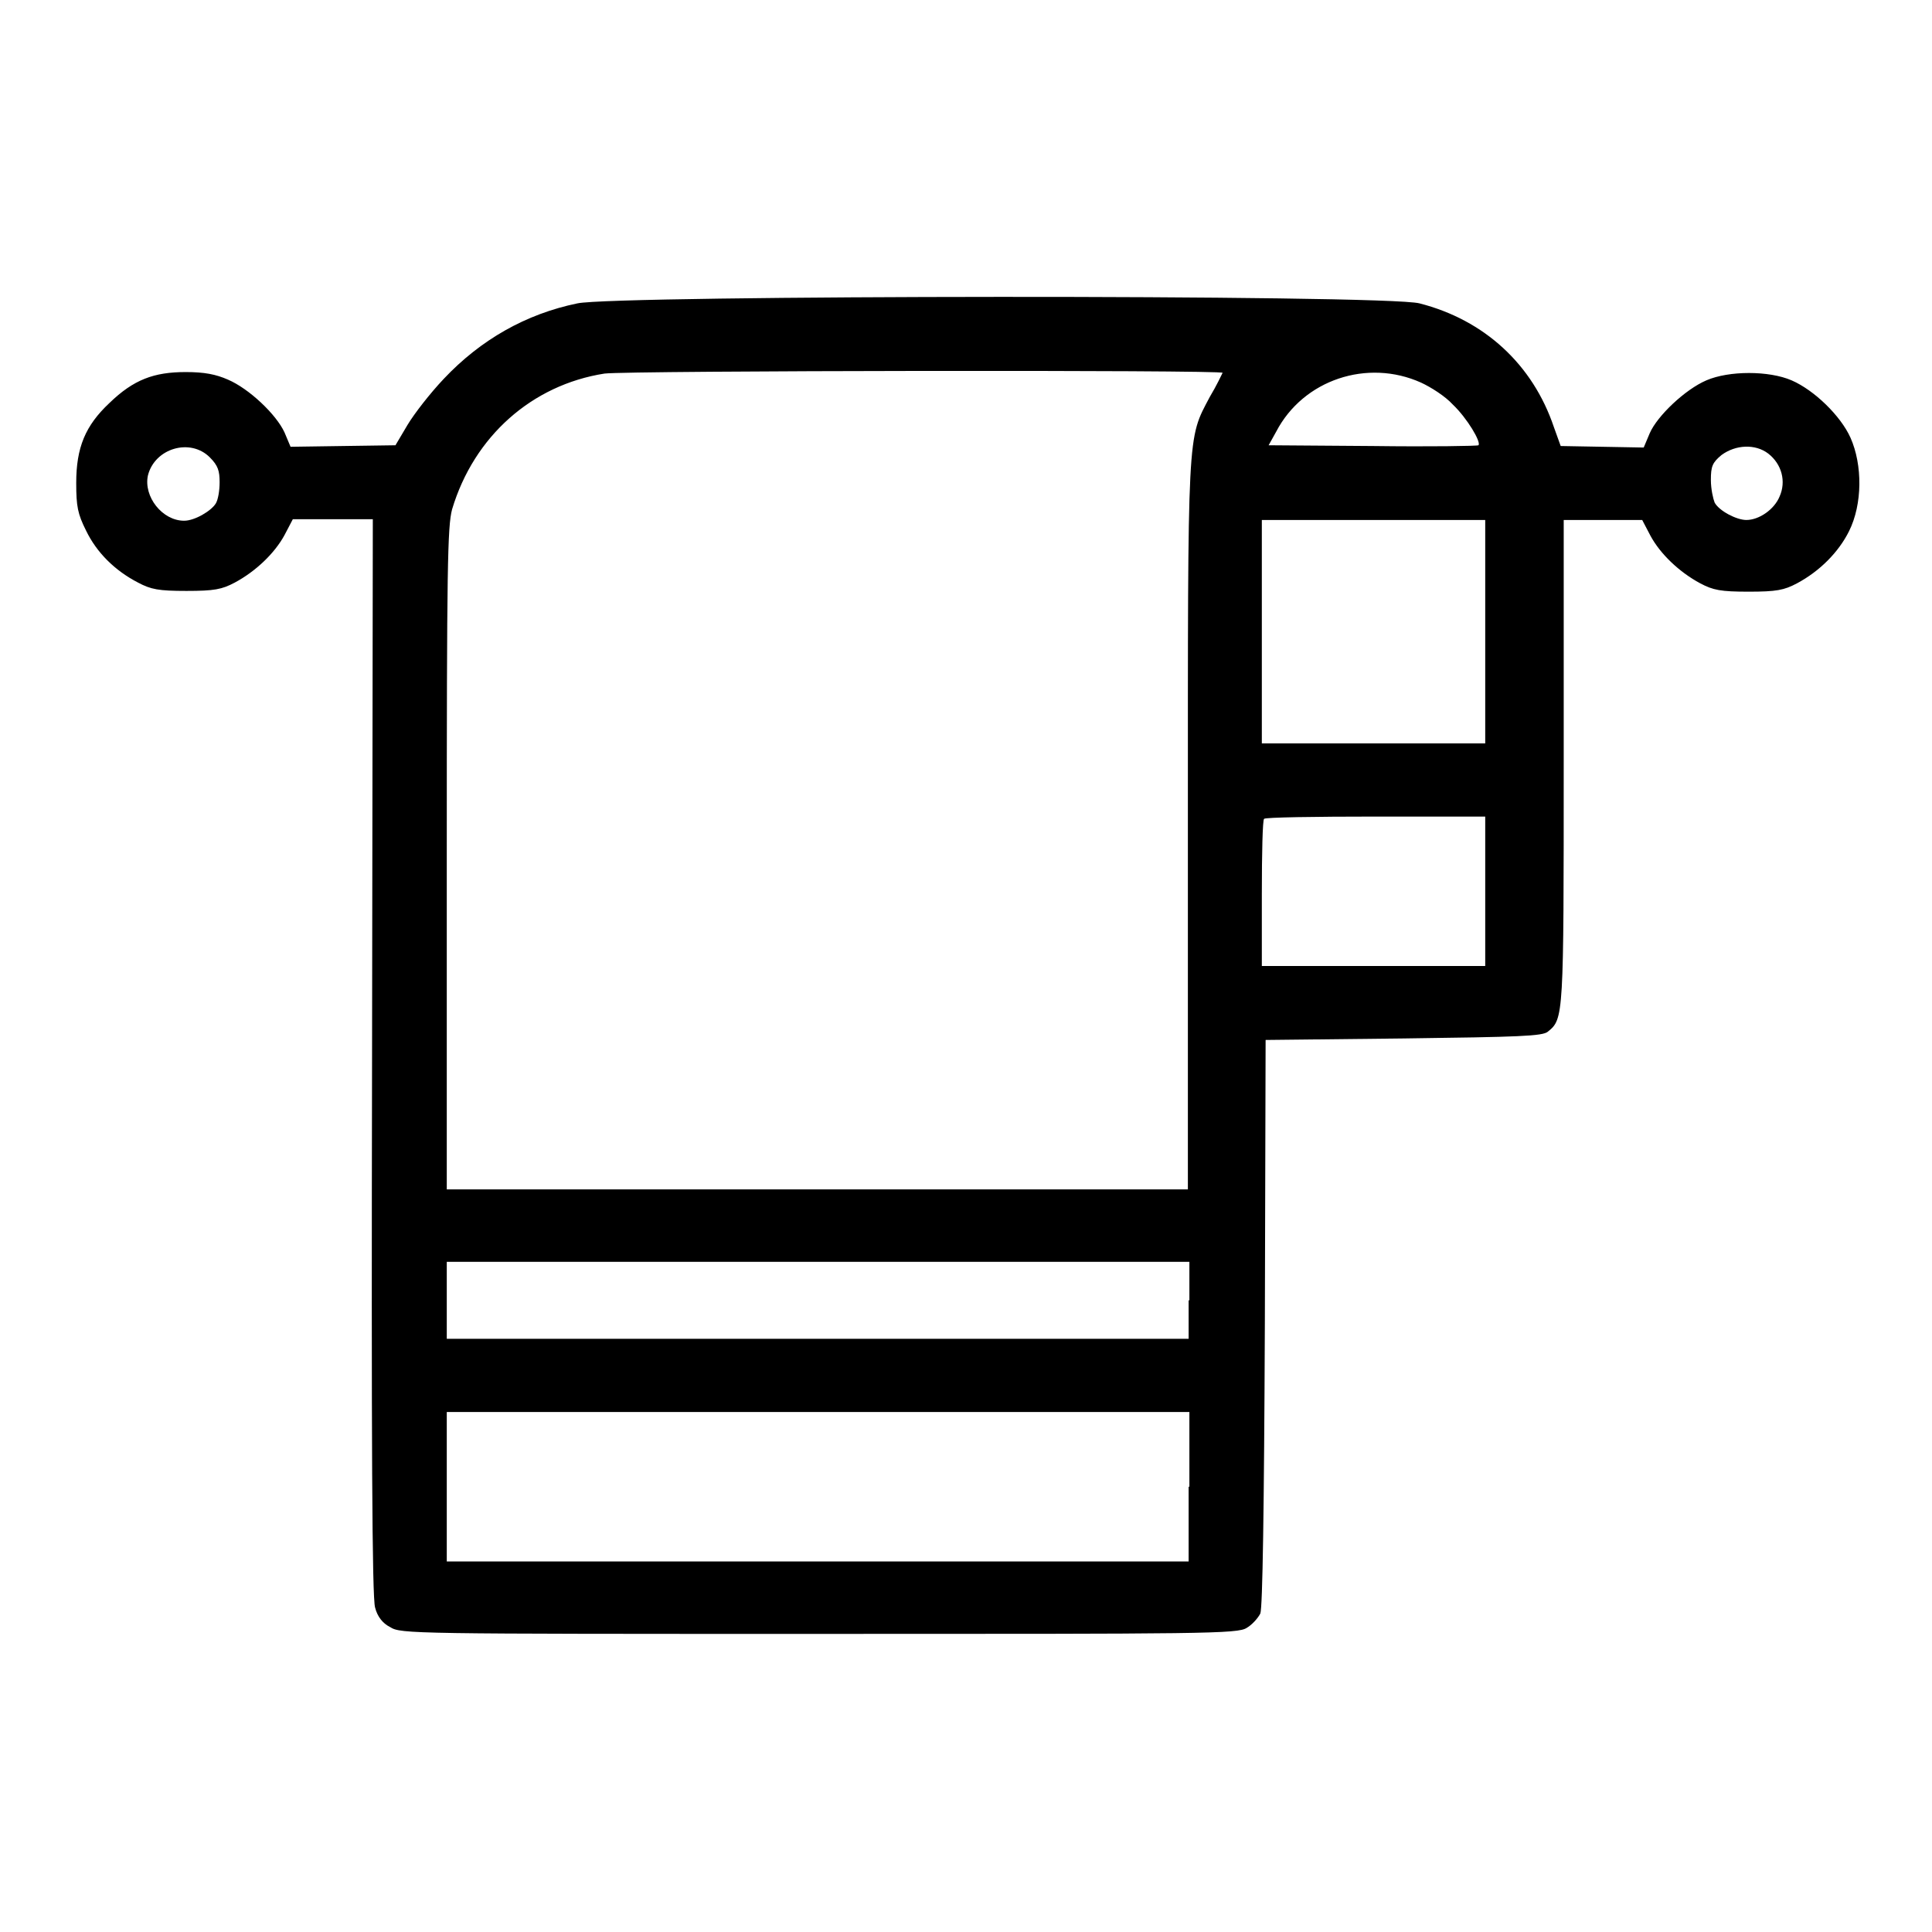 <?xml version="1.0" encoding="utf-8"?>
<!-- Svg Vector Icons : http://www.onlinewebfonts.com/icon -->
<!DOCTYPE svg PUBLIC "-//W3C//DTD SVG 1.1//EN" "http://www.w3.org/Graphics/SVG/1.1/DTD/svg11.dtd">
<svg version="1.1" xmlns="http://www.w3.org/2000/svg" xmlns:xlink="http://www.w3.org/1999/xlink" x="0px" y="0px" viewBox="0 0 256 256" enable-background="new 0 0 256 256" xml:space="preserve">
<g><g><g><path fill="#000000" d="M76.5,40.2c-6.8,1.4-12.8,4.8-17.7,10c-1.8,1.9-3.9,4.6-4.8,6.1L52.4,59l-7,0.1l-6.9,0.1l-0.8-1.9c-1.1-2.4-4.7-5.8-7.5-7c-1.6-0.7-3.1-1-5.6-1c-4.2,0-6.9,1-10.1,4.1c-3.2,3-4.4,5.9-4.4,10.6c0,3.1,0.2,4.1,1.3,6.3c1.4,2.9,3.8,5.3,6.9,6.9c1.7,0.9,2.7,1.1,6.4,1.1s4.7-0.2,6.4-1.1c2.8-1.5,5.3-3.9,6.6-6.3l1.1-2.1h5.3h5.3l-0.1,71.2c-0.1,51.1,0,71.7,0.4,73c0.3,1.2,1,2.1,2,2.6c1.4,0.9,2.8,0.9,56.8,0.9c51.2,0,55.5,0,56.7-0.8c0.7-0.4,1.5-1.3,1.8-1.9c0.3-0.8,0.5-13.6,0.6-38.6l0.1-37.4l18.3-0.2c15.3-0.2,18.4-0.3,19.1-0.9c2.1-1.7,2.1-1.9,2.1-35.8V68.9h5.2h5.2l1.1,2.1c1.3,2.4,3.8,4.8,6.6,6.3c1.7,0.9,2.7,1.1,6.4,1.1s4.7-0.2,6.4-1.1c3-1.6,5.5-4.1,6.9-6.9c1.8-3.6,1.8-8.8,0.2-12.4c-1.3-2.9-4.8-6.3-7.8-7.6c-3-1.3-8.3-1.3-11.3,0c-2.8,1.2-6.5,4.7-7.5,7l-0.8,1.9l-5.5-0.1l-5.5-0.1l-0.9-2.5c-2.8-8.3-9.2-14.2-17.8-16.4C183.7,39,81.4,39.1,76.5,40.2z M162,49.4c-0.1,0.2-0.8,1.7-1.7,3.2c-3,5.7-2.9,3.8-2.9,56.8v48.2h-49.2H59.2v-43.8c0-38.9,0.1-44,0.7-46.3c2.9-9.7,10.6-16.5,20.2-18C83.2,49.1,162.3,49,162,49.4z M188.3,50.7c1.3,0.6,3.2,1.8,4.2,2.9c1.9,1.8,3.8,5,3.4,5.4c-0.1,0.1-6.4,0.2-14,0.1L168.1,59l1-1.8C172.7,50.3,181.2,47.5,188.3,50.7z M27.8,60.6c1.1,1.1,1.3,1.8,1.3,3.3c0,1.1-0.2,2.3-0.5,2.8c-0.6,1-2.8,2.3-4.2,2.3c-2.9,0-5.4-3.2-4.8-6C20.5,59.4,25.2,58,27.8,60.6z M234.3,60.1c1.8,1.4,2.4,3.7,1.5,5.7c-0.7,1.7-2.7,3.1-4.4,3.1c-1.3,0-3.6-1.2-4.2-2.3c-0.2-0.5-0.5-1.8-0.5-3c0-1.8,0.2-2.3,1.4-3.3C230,58.9,232.6,58.8,234.3,60.1z M196.8,83.7v14.8H182h-14.8V83.7V68.9H182h14.8V83.7z M196.8,118.1v9.9H182h-14.8v-9.6c0-5.3,0.1-9.8,0.3-9.9c0.1-0.2,6.8-0.3,14.8-0.3h14.5V118.1z M157.5,172.3v5.1h-49.2H59.2v-5.1v-5.1h49.2h49.2V172.3L157.5,172.3z M157.5,197v9.9h-49.2H59.2V197v-9.9h49.2h49.2V197L157.5,197z"/></g></g></g>
</svg>